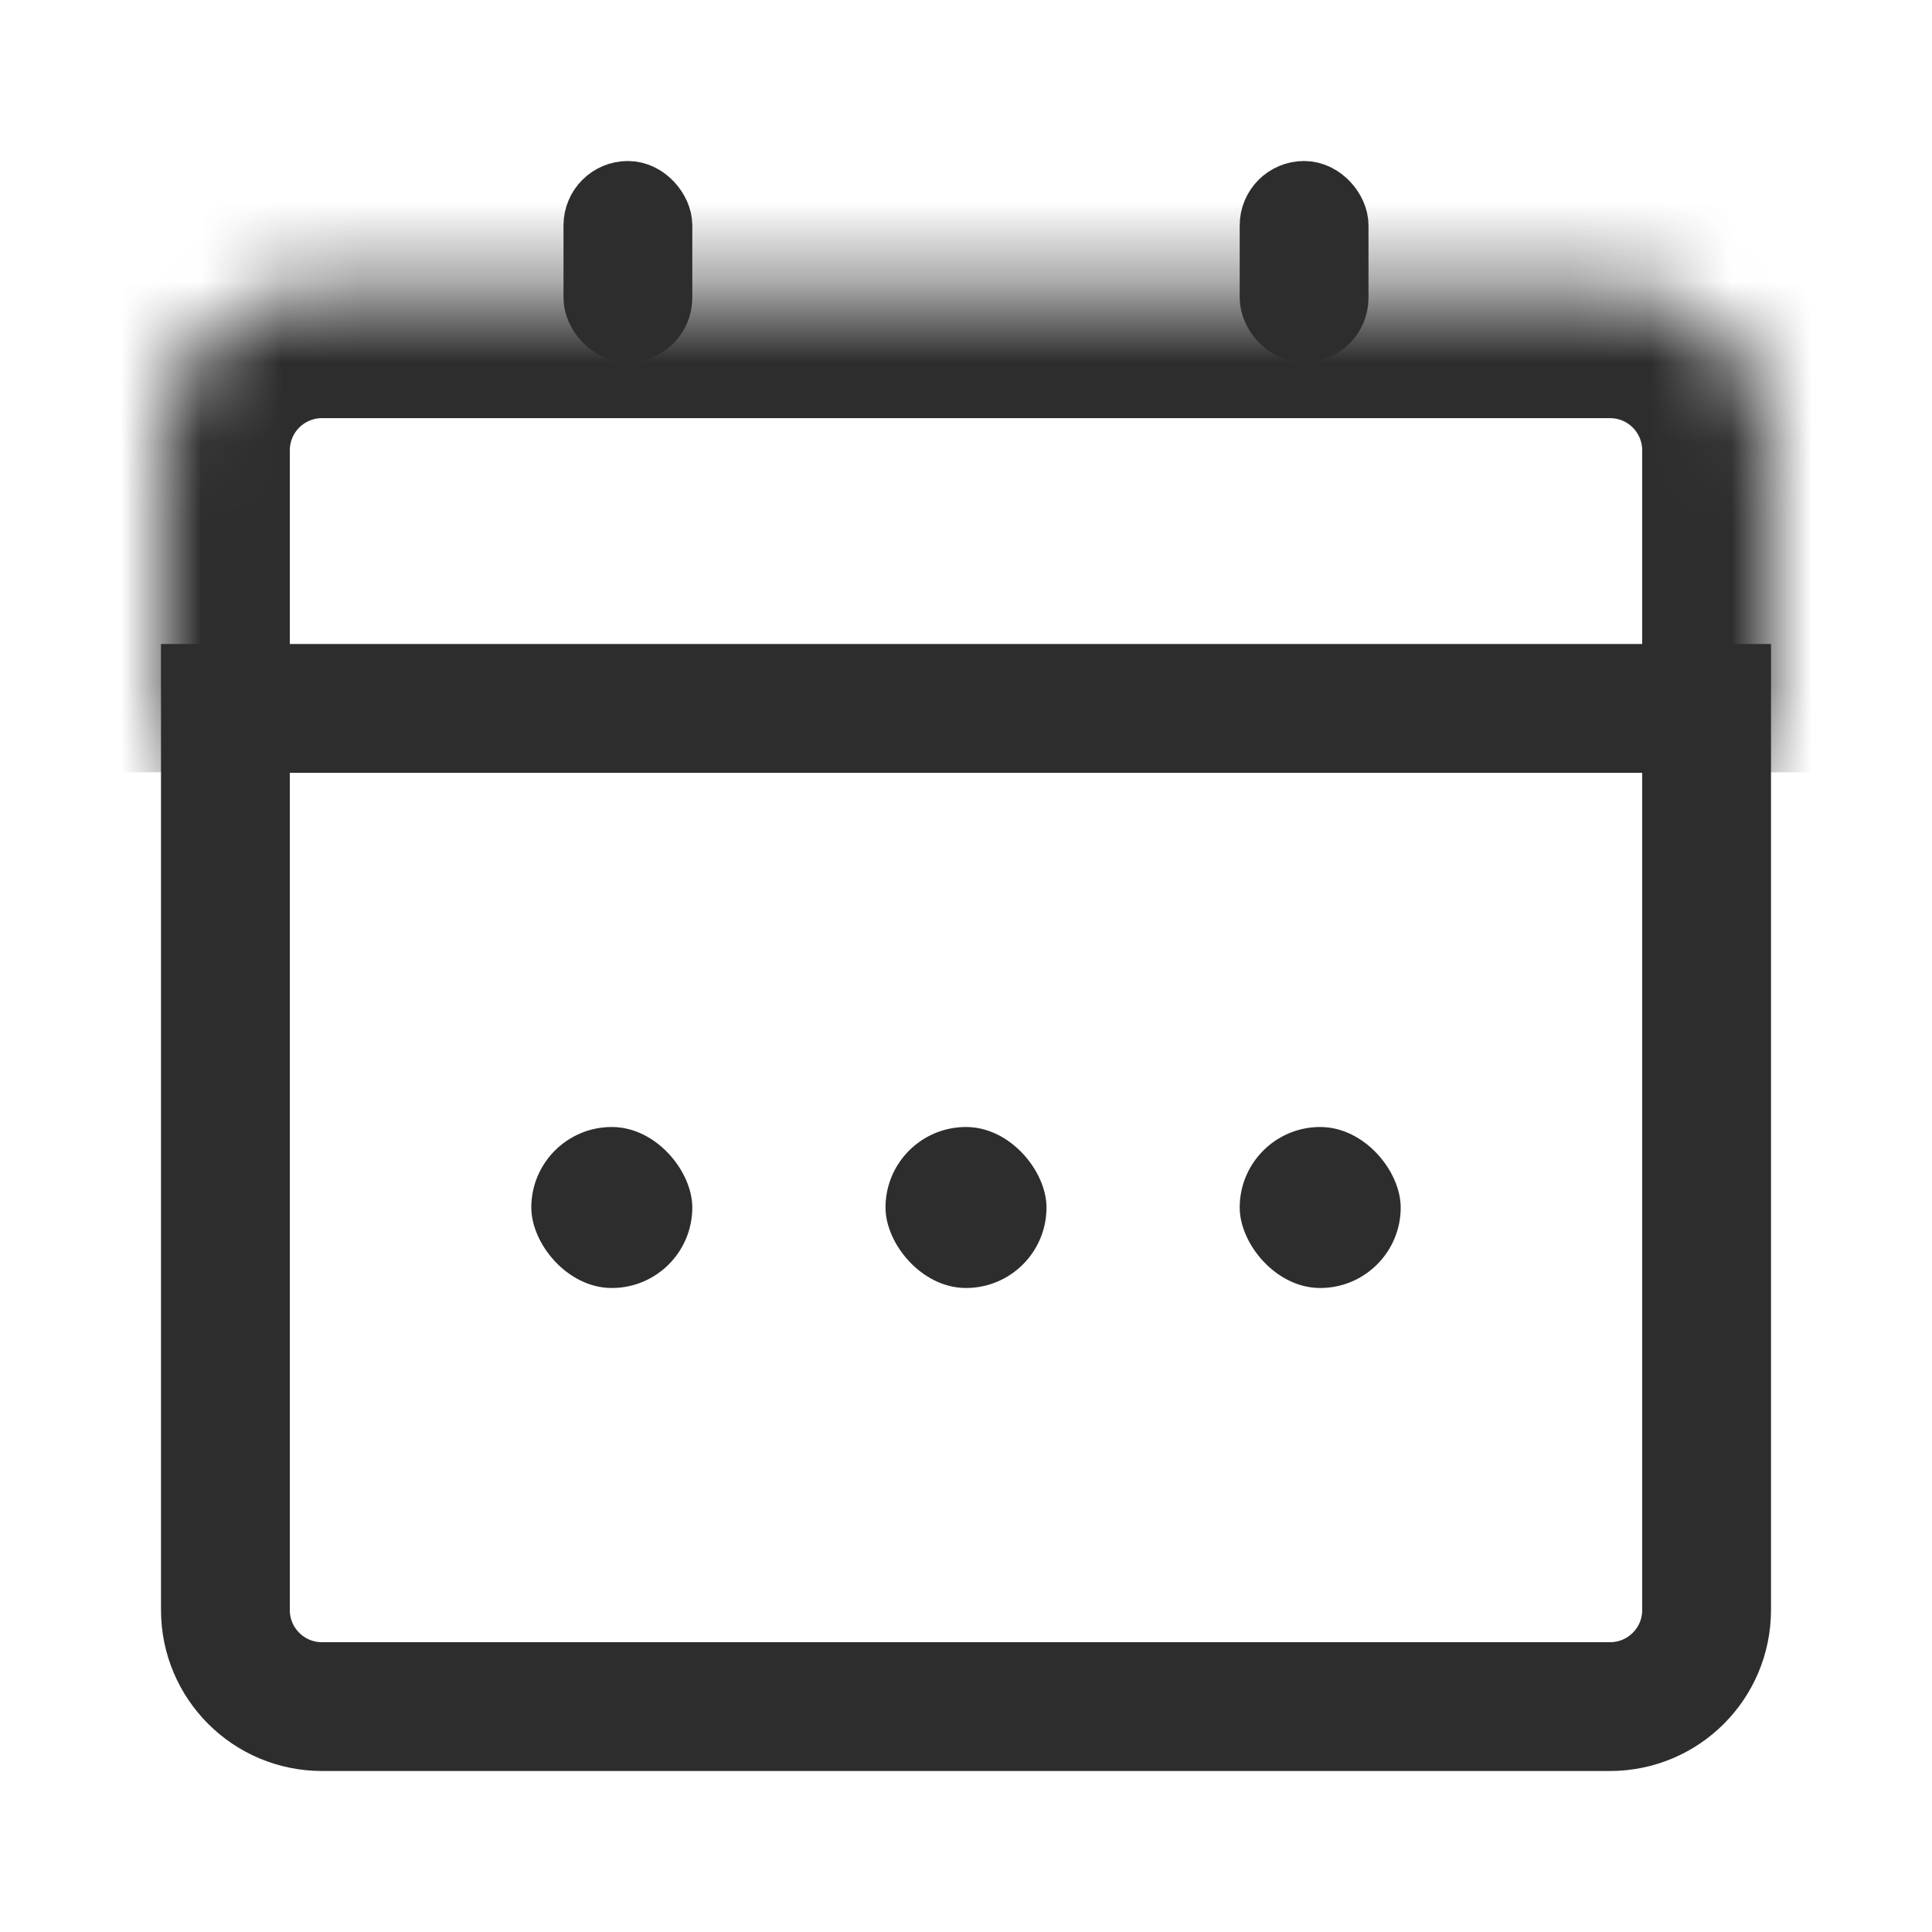 <svg width="24" height="24" viewBox="0 0 24 24" fill="none" xmlns="http://www.w3.org/2000/svg">
<path d="M2.8 8.8H21.2V20C21.2 20.663 20.663 21.2 20 21.2H4C3.337 21.2 2.8 20.663 2.8 20V8.8Z" stroke="#2D2D2D" stroke-width="1.6"/>
<rect x="6.6" y="14" width="2" height="2" rx="1" fill="#2D2D2D"/>
<rect x="11" y="14" width="2" height="2" rx="1" fill="#2D2D2D"/>
<rect x="15.4" y="14" width="2" height="2" rx="1" fill="#2D2D2D"/>
<rect x="7.4" y="2.4" width="0.8" height="1.7" rx="0.4" stroke="#2D2D2D" stroke-width="0.8"/>
<rect x="15.8" y="2.4" width="0.8" height="1.7" rx="0.4" stroke="#2D2D2D" stroke-width="0.8"/>
<mask id="path-7-inside-1_2116_2179" fill="white">
<path d="M2 5.594C2 4.489 2.895 3.594 4 3.594H20C21.105 3.594 22 4.489 22 5.594V9.594H2V5.594Z"/>
</mask>
<path d="M0.4 5.594C0.4 3.606 2.012 1.994 4 1.994H20C21.988 1.994 23.6 3.606 23.6 5.594L20.4 5.594C20.4 5.373 20.221 5.194 20 5.194H4C3.779 5.194 3.6 5.373 3.6 5.594L0.4 5.594ZM22 9.594H2H22ZM0.4 9.594V5.594C0.4 3.606 2.012 1.994 4 1.994L4 5.194C3.779 5.194 3.6 5.373 3.6 5.594V9.594H0.4ZM20 1.994C21.988 1.994 23.6 3.606 23.6 5.594V9.594H20.4V5.594C20.4 5.373 20.221 5.194 20 5.194V1.994Z" fill="#2D2D2D" mask="url(#path-7-inside-1_2116_2179)"/>
</svg>
